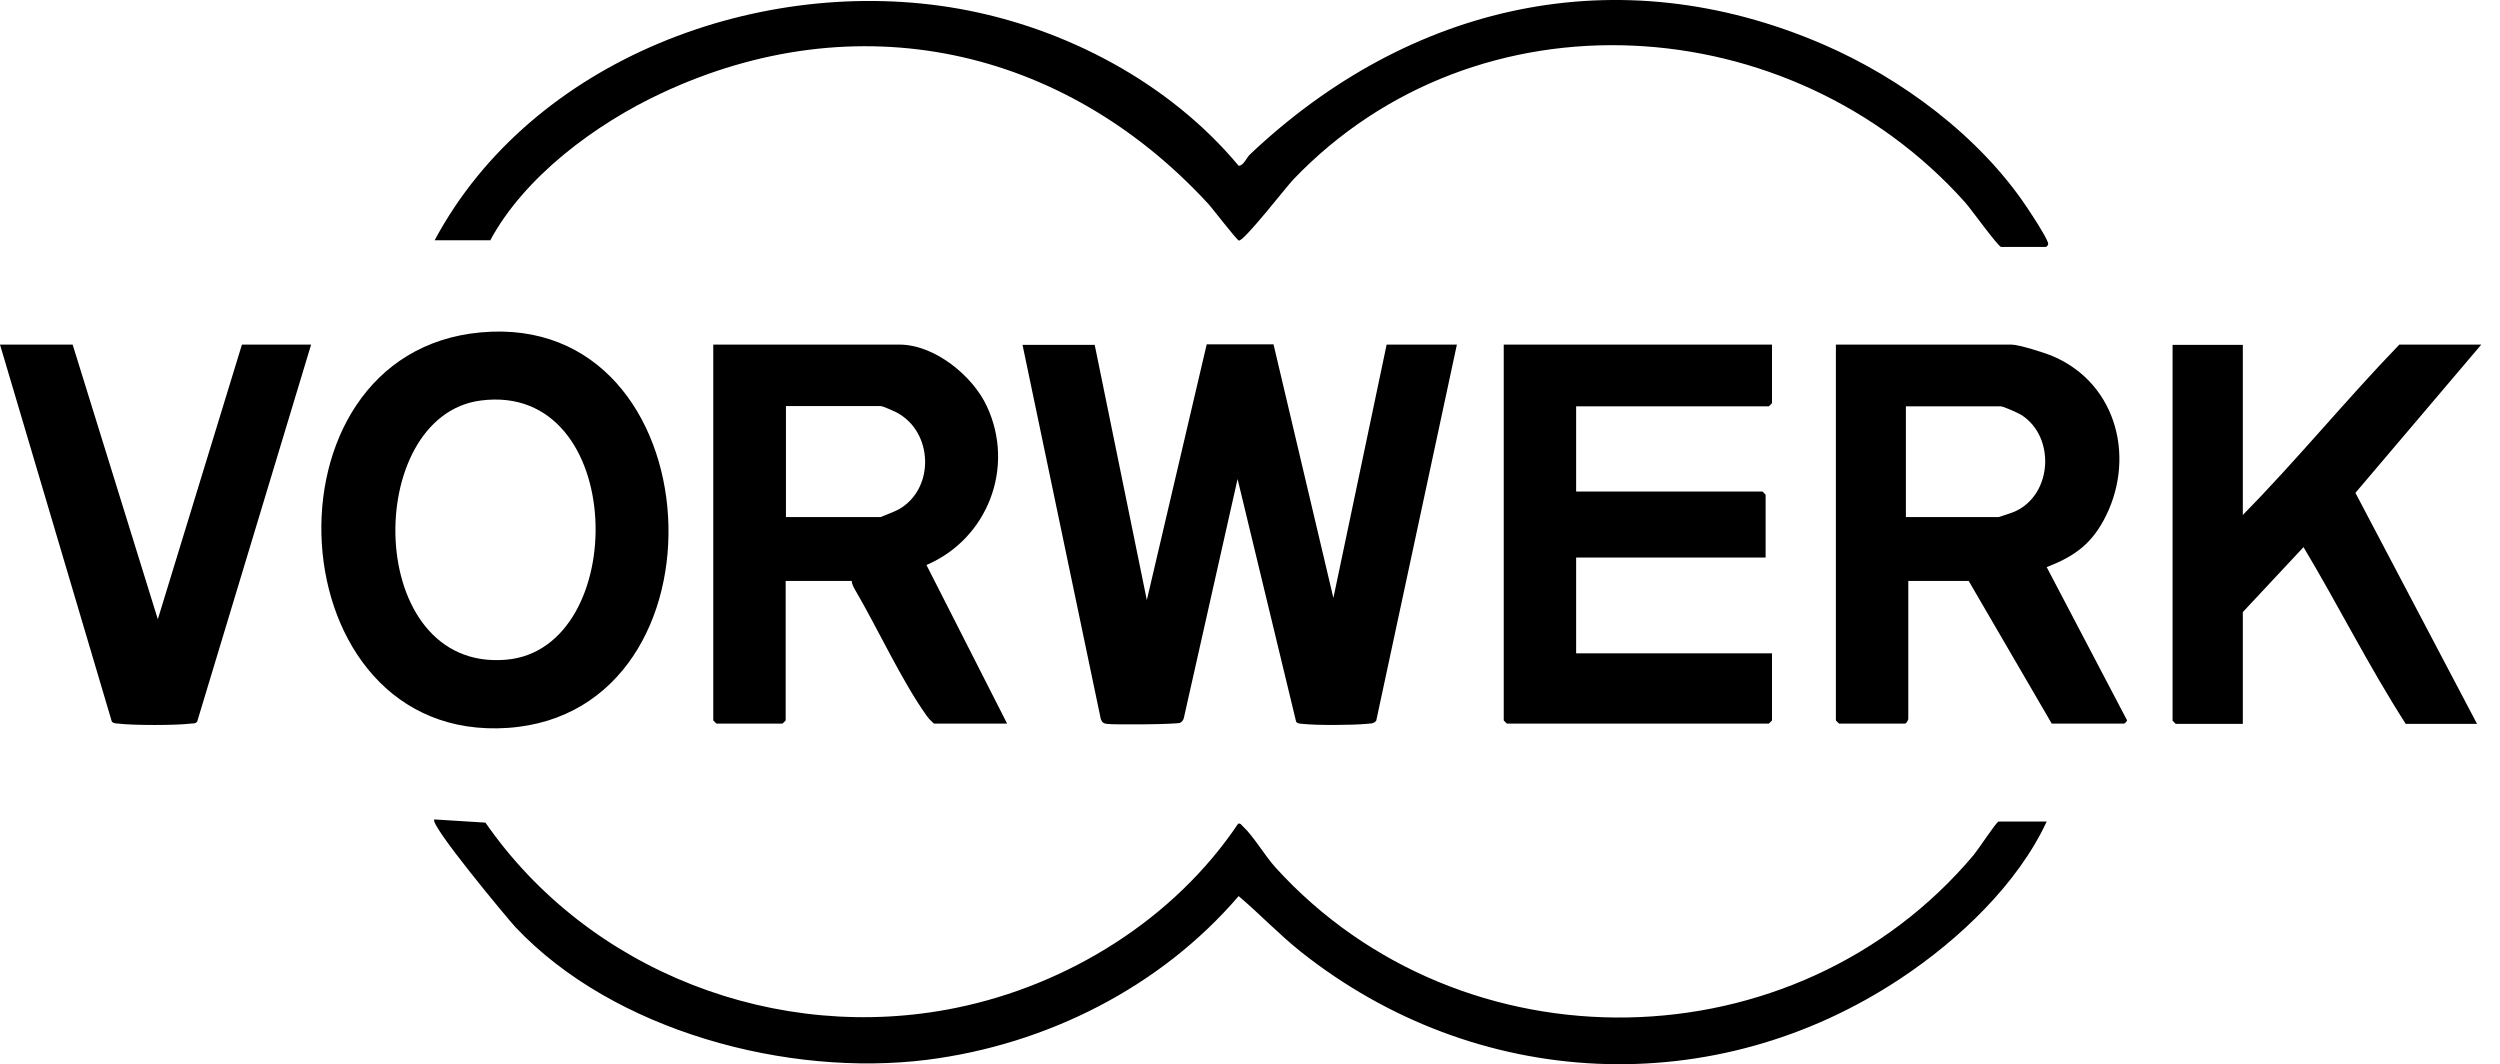 <svg xmlns="http://www.w3.org/2000/svg" width="101" height="43" viewBox="0 0 101 43" fill="none"><path d="M44.224 13.922L46.332 24.244L48.751 13.911H51.45L53.869 24.158L56.02 13.922H58.858L55.6 29.115C55.493 29.255 55.353 29.223 55.213 29.244C54.633 29.298 53.181 29.308 52.622 29.244C52.525 29.233 52.428 29.244 52.364 29.158L49.998 19.352L47.827 29.008C47.805 29.093 47.751 29.169 47.676 29.201C47.547 29.265 44.966 29.287 44.708 29.244C44.569 29.223 44.526 29.18 44.472 29.05L41.31 13.933H44.235L44.224 13.922Z" fill="black"></path><path d="M19.795 9.708H17.559C21.483 2.375 30.752 -1.066 38.741 0.353C43.031 1.117 47.246 3.342 50.041 6.697C50.246 6.697 50.364 6.353 50.515 6.224C56.934 0.16 65.342 -1.787 73.632 1.783C76.804 3.149 79.976 5.504 81.901 8.396C82.116 8.719 82.621 9.482 82.74 9.805C82.772 9.901 82.675 9.977 82.653 9.977H80.847C80.729 9.977 79.611 8.417 79.385 8.17C72.342 0.299 59.676 -0.529 52.235 7.267C51.945 7.579 50.246 9.761 50.052 9.718C49.956 9.697 48.988 8.417 48.794 8.213C42.956 1.891 34.612 0.063 26.709 3.772C24.064 5.009 21.182 7.138 19.795 9.729V9.708Z" fill="black"></path><path d="M82.686 33.191C81.514 35.718 79.137 37.965 76.826 39.503C69.267 44.546 59.611 44.073 52.525 38.428C51.654 37.729 50.891 36.923 50.041 36.202C46.88 39.89 42.278 42.202 37.461 42.815C31.827 43.525 24.784 41.664 20.817 37.449C20.537 37.148 17.311 33.278 17.548 33.105L19.612 33.234C23.795 39.267 31.418 42.191 38.622 40.718C43.16 39.793 47.439 37.127 50.02 33.278C50.127 33.245 50.17 33.353 50.235 33.407C50.622 33.761 51.117 34.589 51.525 35.041C59.052 43.331 72.557 43.094 79.75 34.525C79.912 34.331 80.664 33.191 80.74 33.191H82.675H82.686Z" fill="black"></path><path d="M40.698 29.233H37.73C37.623 29.137 37.526 29.04 37.44 28.921C36.44 27.524 35.451 25.373 34.537 23.814C34.472 23.706 34.418 23.588 34.408 23.47H31.741V29.104C31.741 29.104 31.623 29.233 31.612 29.233H28.945C28.945 29.233 28.816 29.115 28.816 29.104V13.922H36.343C37.752 13.922 39.3 15.18 39.87 16.416C41.02 18.879 39.902 21.771 37.429 22.825L40.687 29.233H40.698ZM31.752 20.889H35.58C35.58 20.889 36.203 20.642 36.311 20.578C37.784 19.739 37.709 17.427 36.203 16.653C36.096 16.599 35.666 16.406 35.58 16.406H31.752V20.879V20.889Z" fill="black"></path><path d="M77.095 23.47V29.018C77.105 29.093 77.008 29.233 76.966 29.233H74.299C74.299 29.233 74.17 29.115 74.17 29.104V13.922H81.266C81.567 13.922 82.621 14.255 82.944 14.395C85.578 15.524 86.309 18.631 84.965 21.061C84.417 22.051 83.718 22.513 82.686 22.911L85.912 29.061C85.987 29.115 85.826 29.233 85.815 29.233H82.89L79.535 23.47H77.084H77.095ZM77.008 20.889H80.75C80.75 20.889 81.363 20.696 81.449 20.642C82.922 19.932 83.03 17.653 81.675 16.771C81.535 16.685 80.944 16.416 80.826 16.416H76.998V20.889H77.008Z" fill="black"></path><path d="M19.43 13.428C28.924 12.567 29.73 28.761 20.526 29.406C11.118 30.061 10.236 14.255 19.43 13.428ZM19.43 16.18C14.634 16.793 14.699 27.137 20.44 26.653C25.483 26.234 25.365 15.417 19.43 16.18Z" fill="black"></path><path d="M71.589 13.922V16.287C71.589 16.287 71.471 16.416 71.46 16.416H63.676V19.857H71.202C71.202 19.857 71.331 19.976 71.331 19.986V22.524H63.676V26.395H71.589V29.104C71.589 29.104 71.471 29.233 71.46 29.233H60.88C60.88 29.233 60.751 29.115 60.751 29.104V13.922H71.589Z" fill="black"></path><path d="M90.61 13.922V20.803C92.793 18.588 94.772 16.158 96.933 13.922H100.244L95.159 19.911L100.072 29.244H97.191C95.707 26.932 94.47 24.459 93.062 22.104L90.61 24.728V29.244H87.901C87.901 29.244 87.772 29.126 87.772 29.115V13.933H90.61V13.922Z" fill="black"></path><path d="M2.935 13.922L6.376 25.018L9.774 13.922H12.569L7.968 29.147C7.903 29.244 7.806 29.223 7.709 29.233C7.129 29.308 5.355 29.308 4.774 29.233C4.677 29.223 4.581 29.233 4.516 29.147L0 13.922H2.925H2.935Z" fill="black"></path></svg>